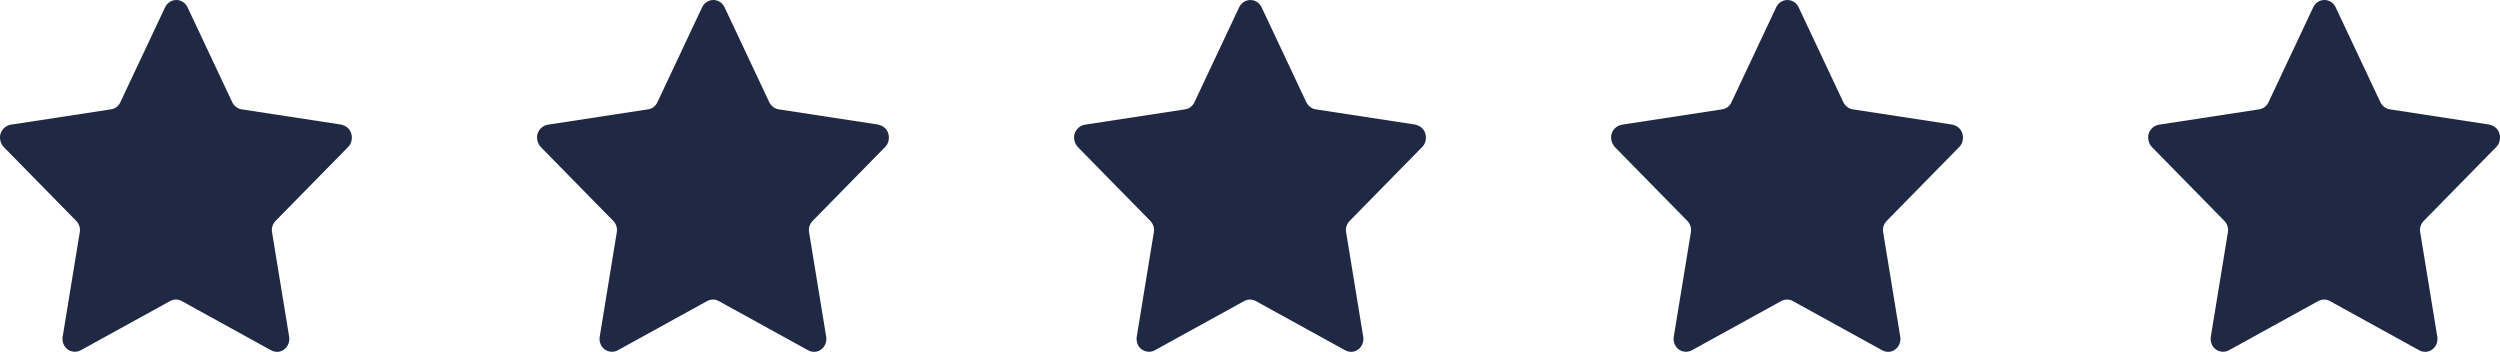 <svg width="135" height="19" viewBox="0 0 135 19" fill="none" xmlns="http://www.w3.org/2000/svg">
<path d="M18.466 6.734L13.05 5.905C12.834 5.875 12.646 5.724 12.545 5.529L10.126 0.392C10.01 0.151 9.78 0 9.52 0C9.261 0 9.031 0.151 8.915 0.392L6.495 5.529C6.395 5.74 6.207 5.875 5.991 5.905L0.575 6.734C0.33 6.779 0.114 6.96 0.028 7.216C-0.044 7.472 0.028 7.743 0.201 7.939L4.119 11.931C4.277 12.097 4.349 12.323 4.306 12.549L3.384 18.183C3.341 18.439 3.442 18.71 3.643 18.861C3.845 19.011 4.119 19.041 4.349 18.921L9.189 16.255C9.391 16.149 9.621 16.149 9.809 16.255L14.649 18.921C14.879 19.041 15.153 19.026 15.354 18.861C15.556 18.71 15.657 18.439 15.614 18.183L14.692 12.549C14.649 12.323 14.721 12.097 14.879 11.931L18.797 7.939C18.984 7.758 19.042 7.472 18.97 7.216C18.898 6.96 18.682 6.779 18.423 6.734H18.466Z" fill="#202944"/>
<path d="M47.466 6.734L42.05 5.905C41.834 5.875 41.646 5.724 41.545 5.529L39.126 0.392C39.01 0.151 38.78 0 38.52 0C38.261 0 38.031 0.151 37.915 0.392L35.495 5.529C35.395 5.74 35.207 5.875 34.991 5.905L29.575 6.734C29.33 6.779 29.114 6.96 29.028 7.216C28.956 7.472 29.028 7.743 29.201 7.939L33.119 11.931C33.277 12.097 33.349 12.323 33.306 12.549L32.384 18.183C32.341 18.439 32.442 18.71 32.643 18.861C32.845 19.011 33.119 19.041 33.349 18.921L38.189 16.255C38.391 16.149 38.621 16.149 38.809 16.255L43.649 18.921C43.879 19.041 44.153 19.026 44.354 18.861C44.556 18.71 44.657 18.439 44.614 18.183L43.692 12.549C43.648 12.323 43.721 12.097 43.879 11.931L47.797 7.939C47.984 7.758 48.042 7.472 47.97 7.216C47.898 6.96 47.682 6.779 47.423 6.734H47.466Z" fill="#202944"/>
<path d="M76.466 6.734L71.05 5.905C70.834 5.875 70.646 5.724 70.545 5.529L68.126 0.392C68.01 0.151 67.78 0 67.52 0C67.261 0 67.031 0.151 66.915 0.392L64.495 5.529C64.395 5.74 64.207 5.875 63.991 5.905L58.575 6.734C58.33 6.779 58.114 6.96 58.028 7.216C57.956 7.472 58.028 7.743 58.201 7.939L62.119 11.931C62.277 12.097 62.349 12.323 62.306 12.549L61.384 18.183C61.341 18.439 61.442 18.71 61.643 18.861C61.845 19.011 62.119 19.041 62.349 18.921L67.189 16.255C67.391 16.149 67.621 16.149 67.809 16.255L72.649 18.921C72.879 19.041 73.153 19.026 73.354 18.861C73.556 18.71 73.657 18.439 73.614 18.183L72.692 12.549C72.648 12.323 72.721 12.097 72.879 11.931L76.797 7.939C76.984 7.758 77.042 7.472 76.97 7.216C76.898 6.96 76.682 6.779 76.423 6.734H76.466Z" fill="#202944"/>
<path d="M105.466 6.734L100.05 5.905C99.834 5.875 99.646 5.724 99.545 5.529L97.126 0.392C97.01 0.151 96.78 0 96.52 0C96.261 0 96.031 0.151 95.915 0.392L93.495 5.529C93.395 5.74 93.207 5.875 92.991 5.905L87.575 6.734C87.33 6.779 87.114 6.96 87.028 7.216C86.956 7.472 87.028 7.743 87.201 7.939L91.119 11.931C91.277 12.097 91.349 12.323 91.306 12.549L90.384 18.183C90.341 18.439 90.442 18.71 90.643 18.861C90.845 19.011 91.119 19.041 91.349 18.921L96.189 16.255C96.391 16.149 96.621 16.149 96.809 16.255L101.649 18.921C101.879 19.041 102.153 19.026 102.354 18.861C102.556 18.71 102.657 18.439 102.614 18.183L101.692 12.549C101.649 12.323 101.721 12.097 101.879 11.931L105.797 7.939C105.984 7.758 106.042 7.472 105.97 7.216C105.898 6.96 105.682 6.779 105.423 6.734H105.466Z" fill="#202944"/>
<path d="M134.466 6.734L129.05 5.905C128.834 5.875 128.646 5.724 128.545 5.529L126.125 0.392C126.01 0.151 125.78 0 125.52 0C125.261 0 125.031 0.151 124.915 0.392L122.495 5.529C122.395 5.74 122.207 5.875 121.991 5.905L116.575 6.734C116.33 6.779 116.114 6.96 116.028 7.216C115.956 7.472 116.028 7.743 116.201 7.939L120.119 11.931C120.277 12.097 120.349 12.323 120.306 12.549L119.384 18.183C119.341 18.439 119.442 18.71 119.643 18.861C119.845 19.011 120.119 19.041 120.349 18.921L125.189 16.255C125.391 16.149 125.621 16.149 125.809 16.255L130.649 18.921C130.879 19.041 131.153 19.026 131.354 18.861C131.556 18.71 131.657 18.439 131.614 18.183L130.692 12.549C130.649 12.323 130.721 12.097 130.879 11.931L134.797 7.939C134.984 7.758 135.042 7.472 134.97 7.216C134.898 6.96 134.682 6.779 134.423 6.734H134.466Z" fill="#202944"/>
</svg>
